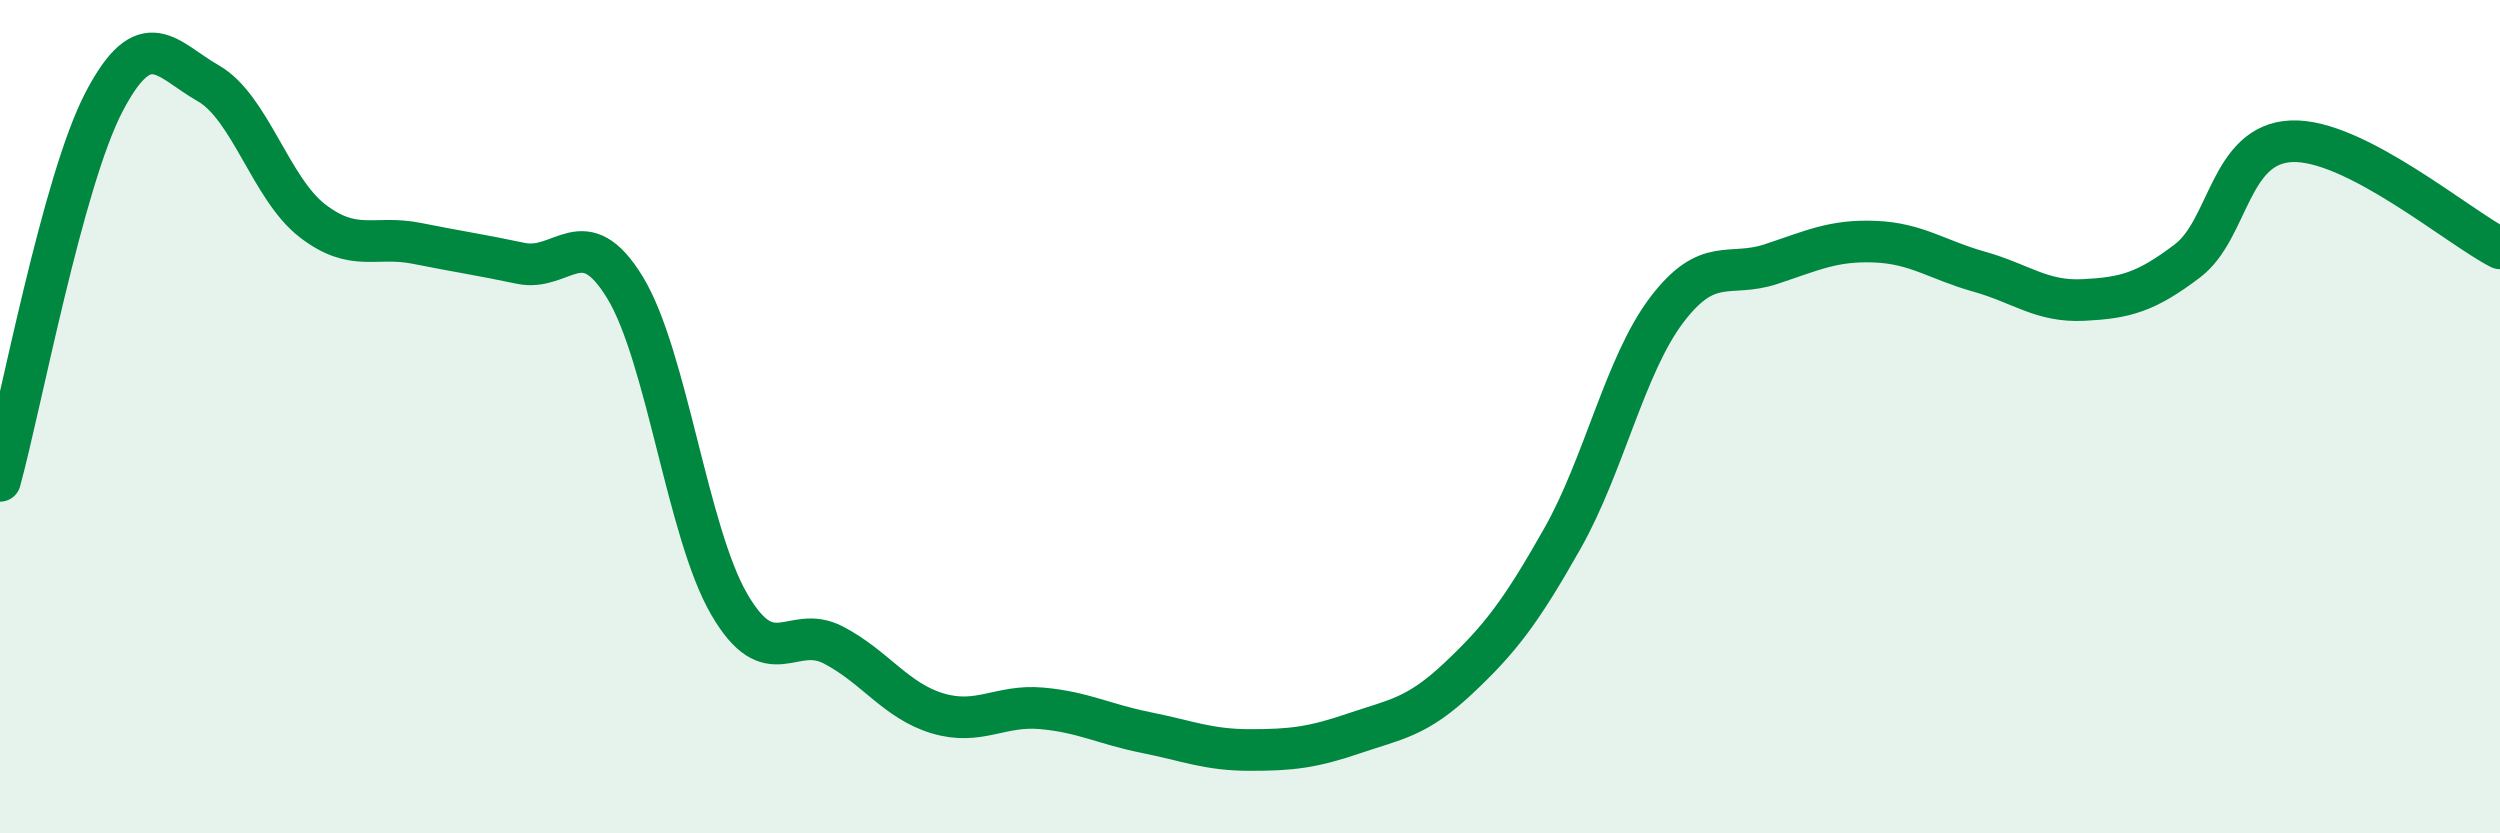 
    <svg width="60" height="20" viewBox="0 0 60 20" xmlns="http://www.w3.org/2000/svg">
      <path
        d="M 0,11.54 C 0.5,9.72 1.5,4.35 2.5,2.44 C 3.5,0.53 4,1.43 5,2 C 6,2.57 6.5,4.53 7.5,5.3 C 8.5,6.07 9,5.64 10,5.84 C 11,6.04 11.5,6.11 12.5,6.32 C 13.5,6.53 14,5.26 15,6.9 C 16,8.54 16.5,12.78 17.5,14.5 C 18.5,16.22 19,14.96 20,15.48 C 21,16 21.5,16.82 22.5,17.12 C 23.5,17.42 24,16.91 25,17 C 26,17.09 26.5,17.38 27.5,17.58 C 28.5,17.78 29,18 30,18 C 31,18 31.5,17.94 32.5,17.6 C 33.5,17.26 34,17.22 35,16.28 C 36,15.34 36.5,14.69 37.5,12.92 C 38.5,11.15 39,8.76 40,7.44 C 41,6.12 41.5,6.67 42.5,6.34 C 43.5,6.01 44,5.76 45,5.8 C 46,5.84 46.5,6.24 47.5,6.52 C 48.5,6.8 49,7.25 50,7.2 C 51,7.15 51.5,7.02 52.5,6.26 C 53.5,5.5 53.5,3.45 55,3.39 C 56.5,3.33 59,5.45 60,5.96L60 20L0 20Z"
        fill="#008740"
        opacity="0.1"
        stroke-linecap="round"
        stroke-linejoin="round"
      />
      <path
        d="M 0,11.54 C 0.5,9.72 1.5,4.35 2.5,2.44 C 3.5,0.53 4,1.43 5,2 C 6,2.57 6.5,4.53 7.5,5.3 C 8.5,6.07 9,5.64 10,5.84 C 11,6.04 11.5,6.11 12.5,6.32 C 13.5,6.53 14,5.26 15,6.9 C 16,8.54 16.5,12.78 17.5,14.5 C 18.5,16.22 19,14.96 20,15.48 C 21,16 21.5,16.82 22.5,17.12 C 23.5,17.42 24,16.91 25,17 C 26,17.09 26.5,17.38 27.5,17.58 C 28.5,17.78 29,18 30,18 C 31,18 31.5,17.94 32.5,17.6 C 33.5,17.26 34,17.22 35,16.28 C 36,15.34 36.5,14.69 37.5,12.92 C 38.5,11.15 39,8.76 40,7.44 C 41,6.12 41.5,6.67 42.5,6.34 C 43.5,6.01 44,5.76 45,5.8 C 46,5.84 46.5,6.24 47.5,6.52 C 48.5,6.8 49,7.25 50,7.2 C 51,7.15 51.5,7.02 52.5,6.26 C 53.5,5.5 53.5,3.45 55,3.39 C 56.5,3.33 59,5.45 60,5.96"
        stroke="#008740"
        stroke-width="1"
        fill="none"
        stroke-linecap="round"
        stroke-linejoin="round"
      />
    </svg>
  